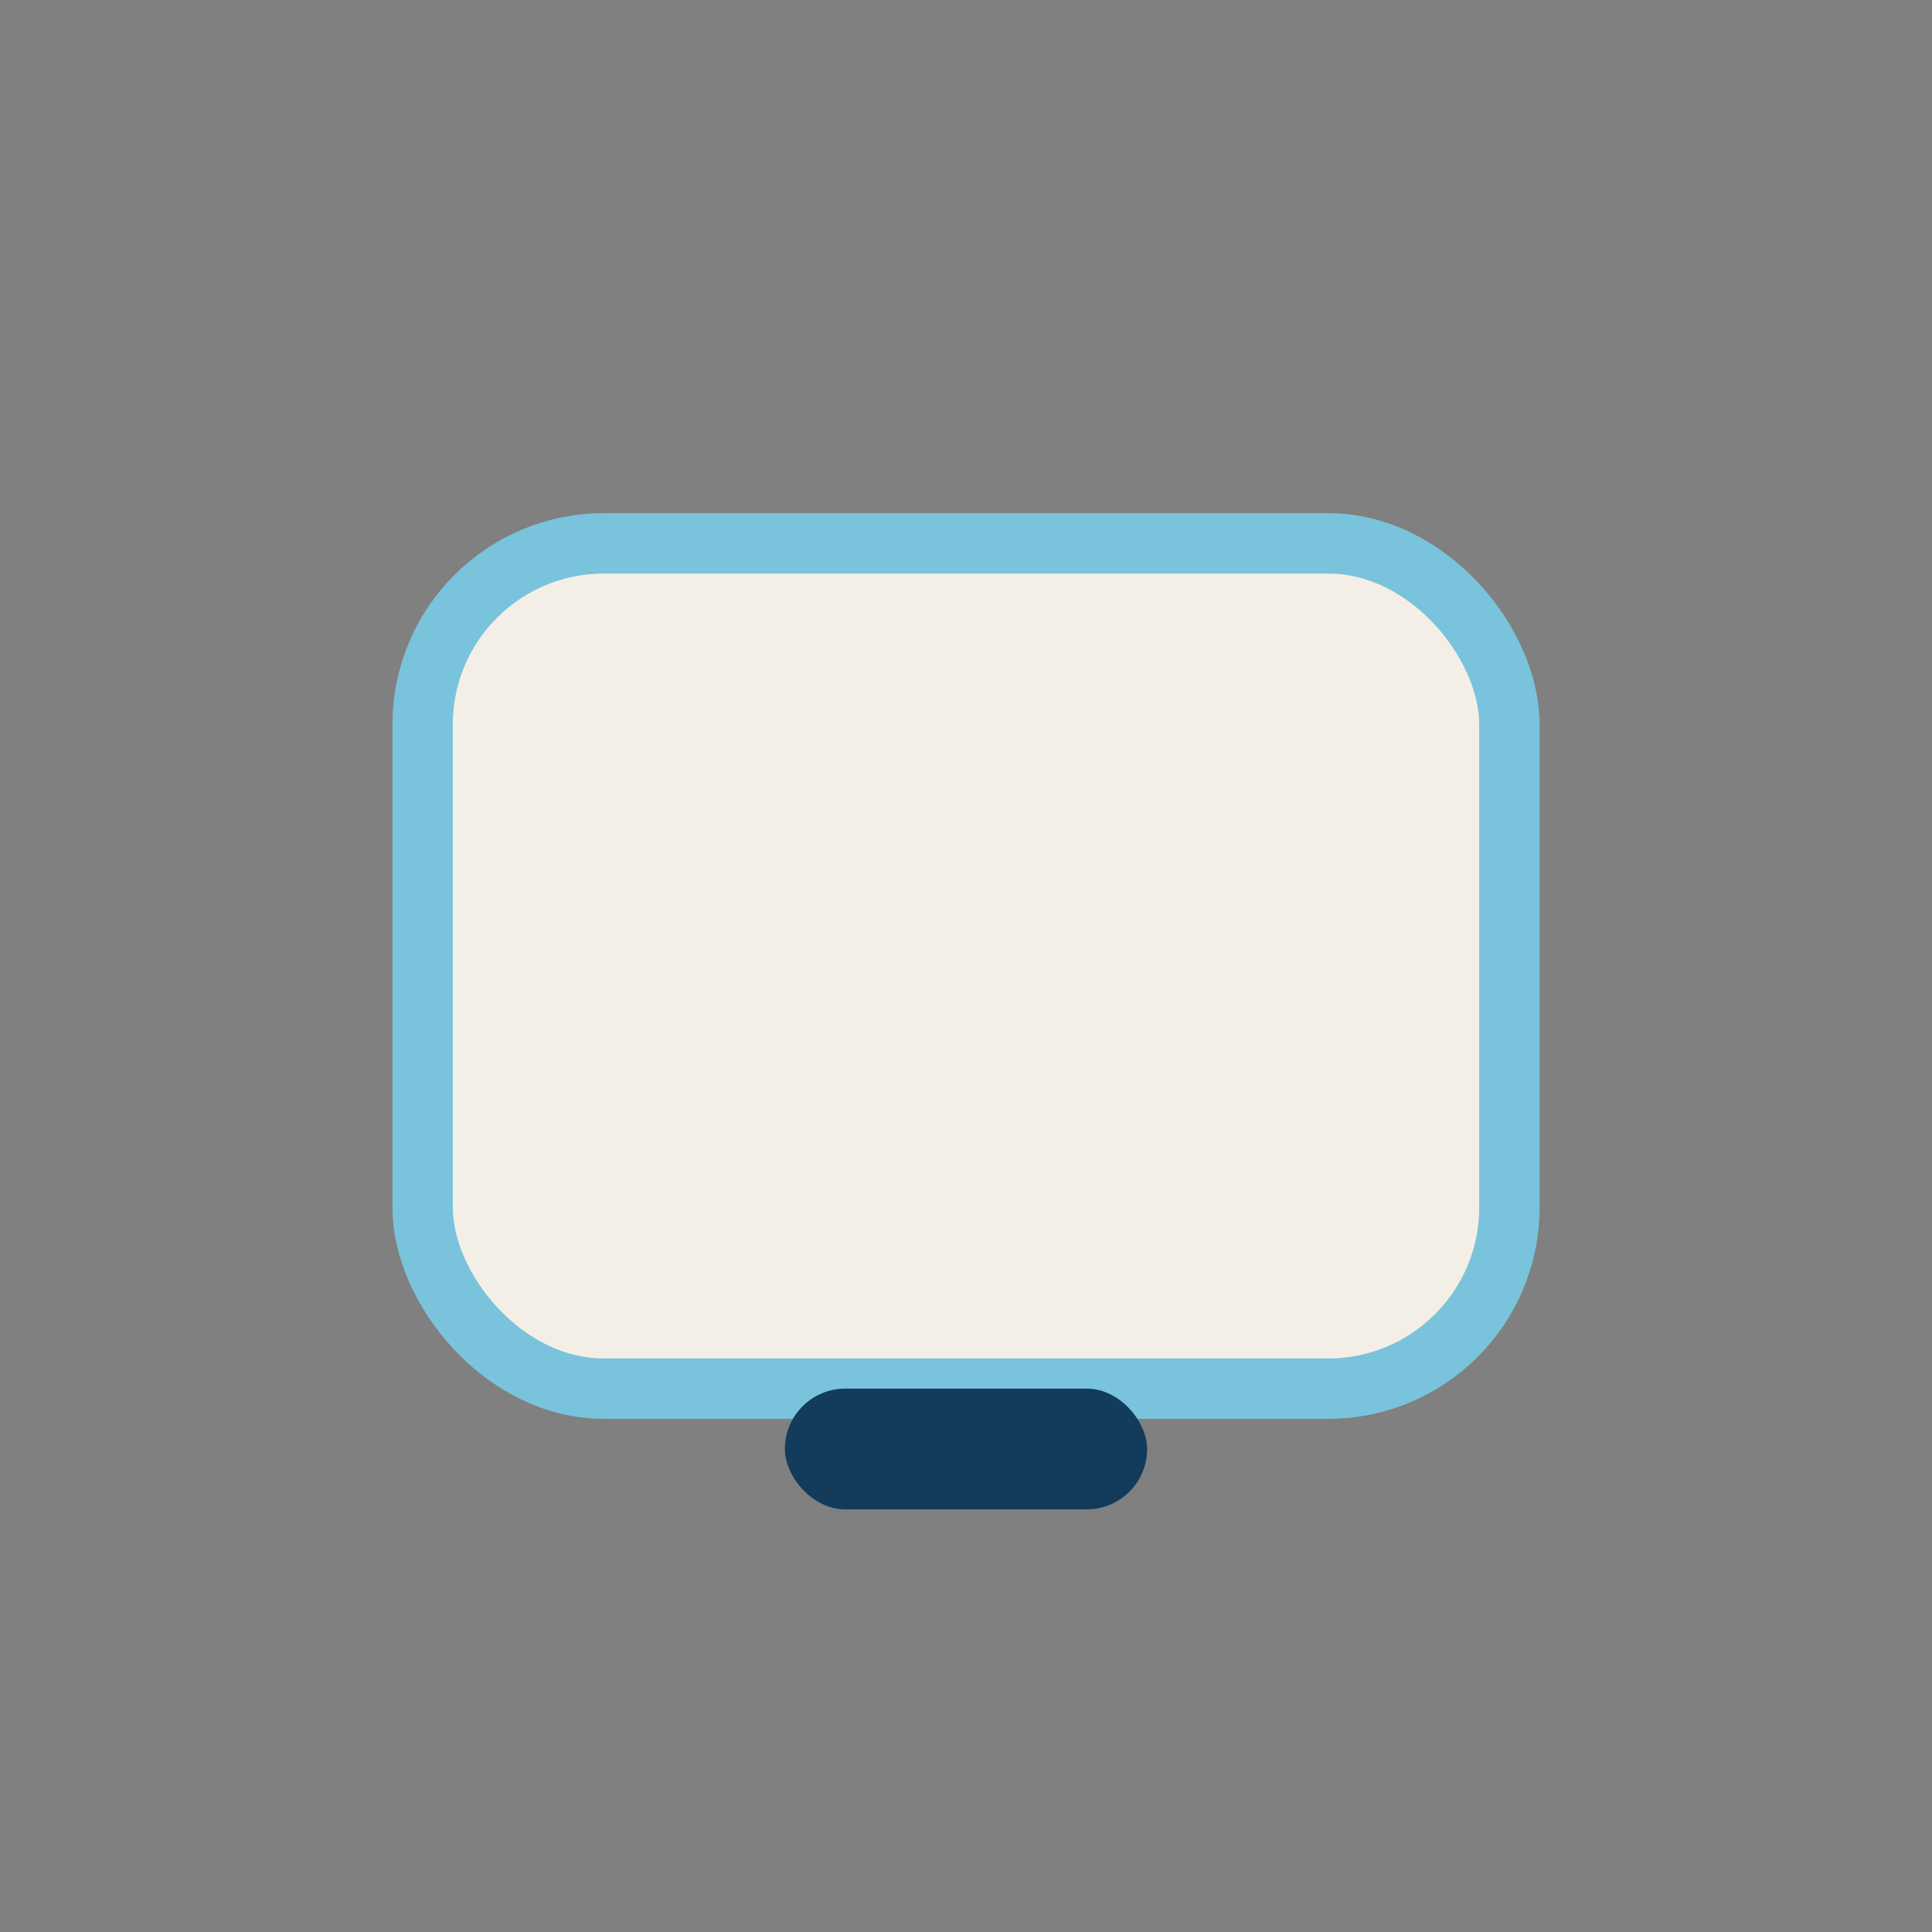 <?xml version="1.0" encoding="UTF-8"?>
<svg xmlns="http://www.w3.org/2000/svg" width="32" height="32" viewBox="0 0 32 32"><rect x="0" y="0" width="32" height="32" fill="#808080" stroke="none"/><rect x="7" y="9" width="18" height="14" rx="3" fill="#F4EFE6" stroke="#7AC3DC"/><rect x="13" y="23" width="6" height="2" rx="1" fill="#123B5C"/></svg>